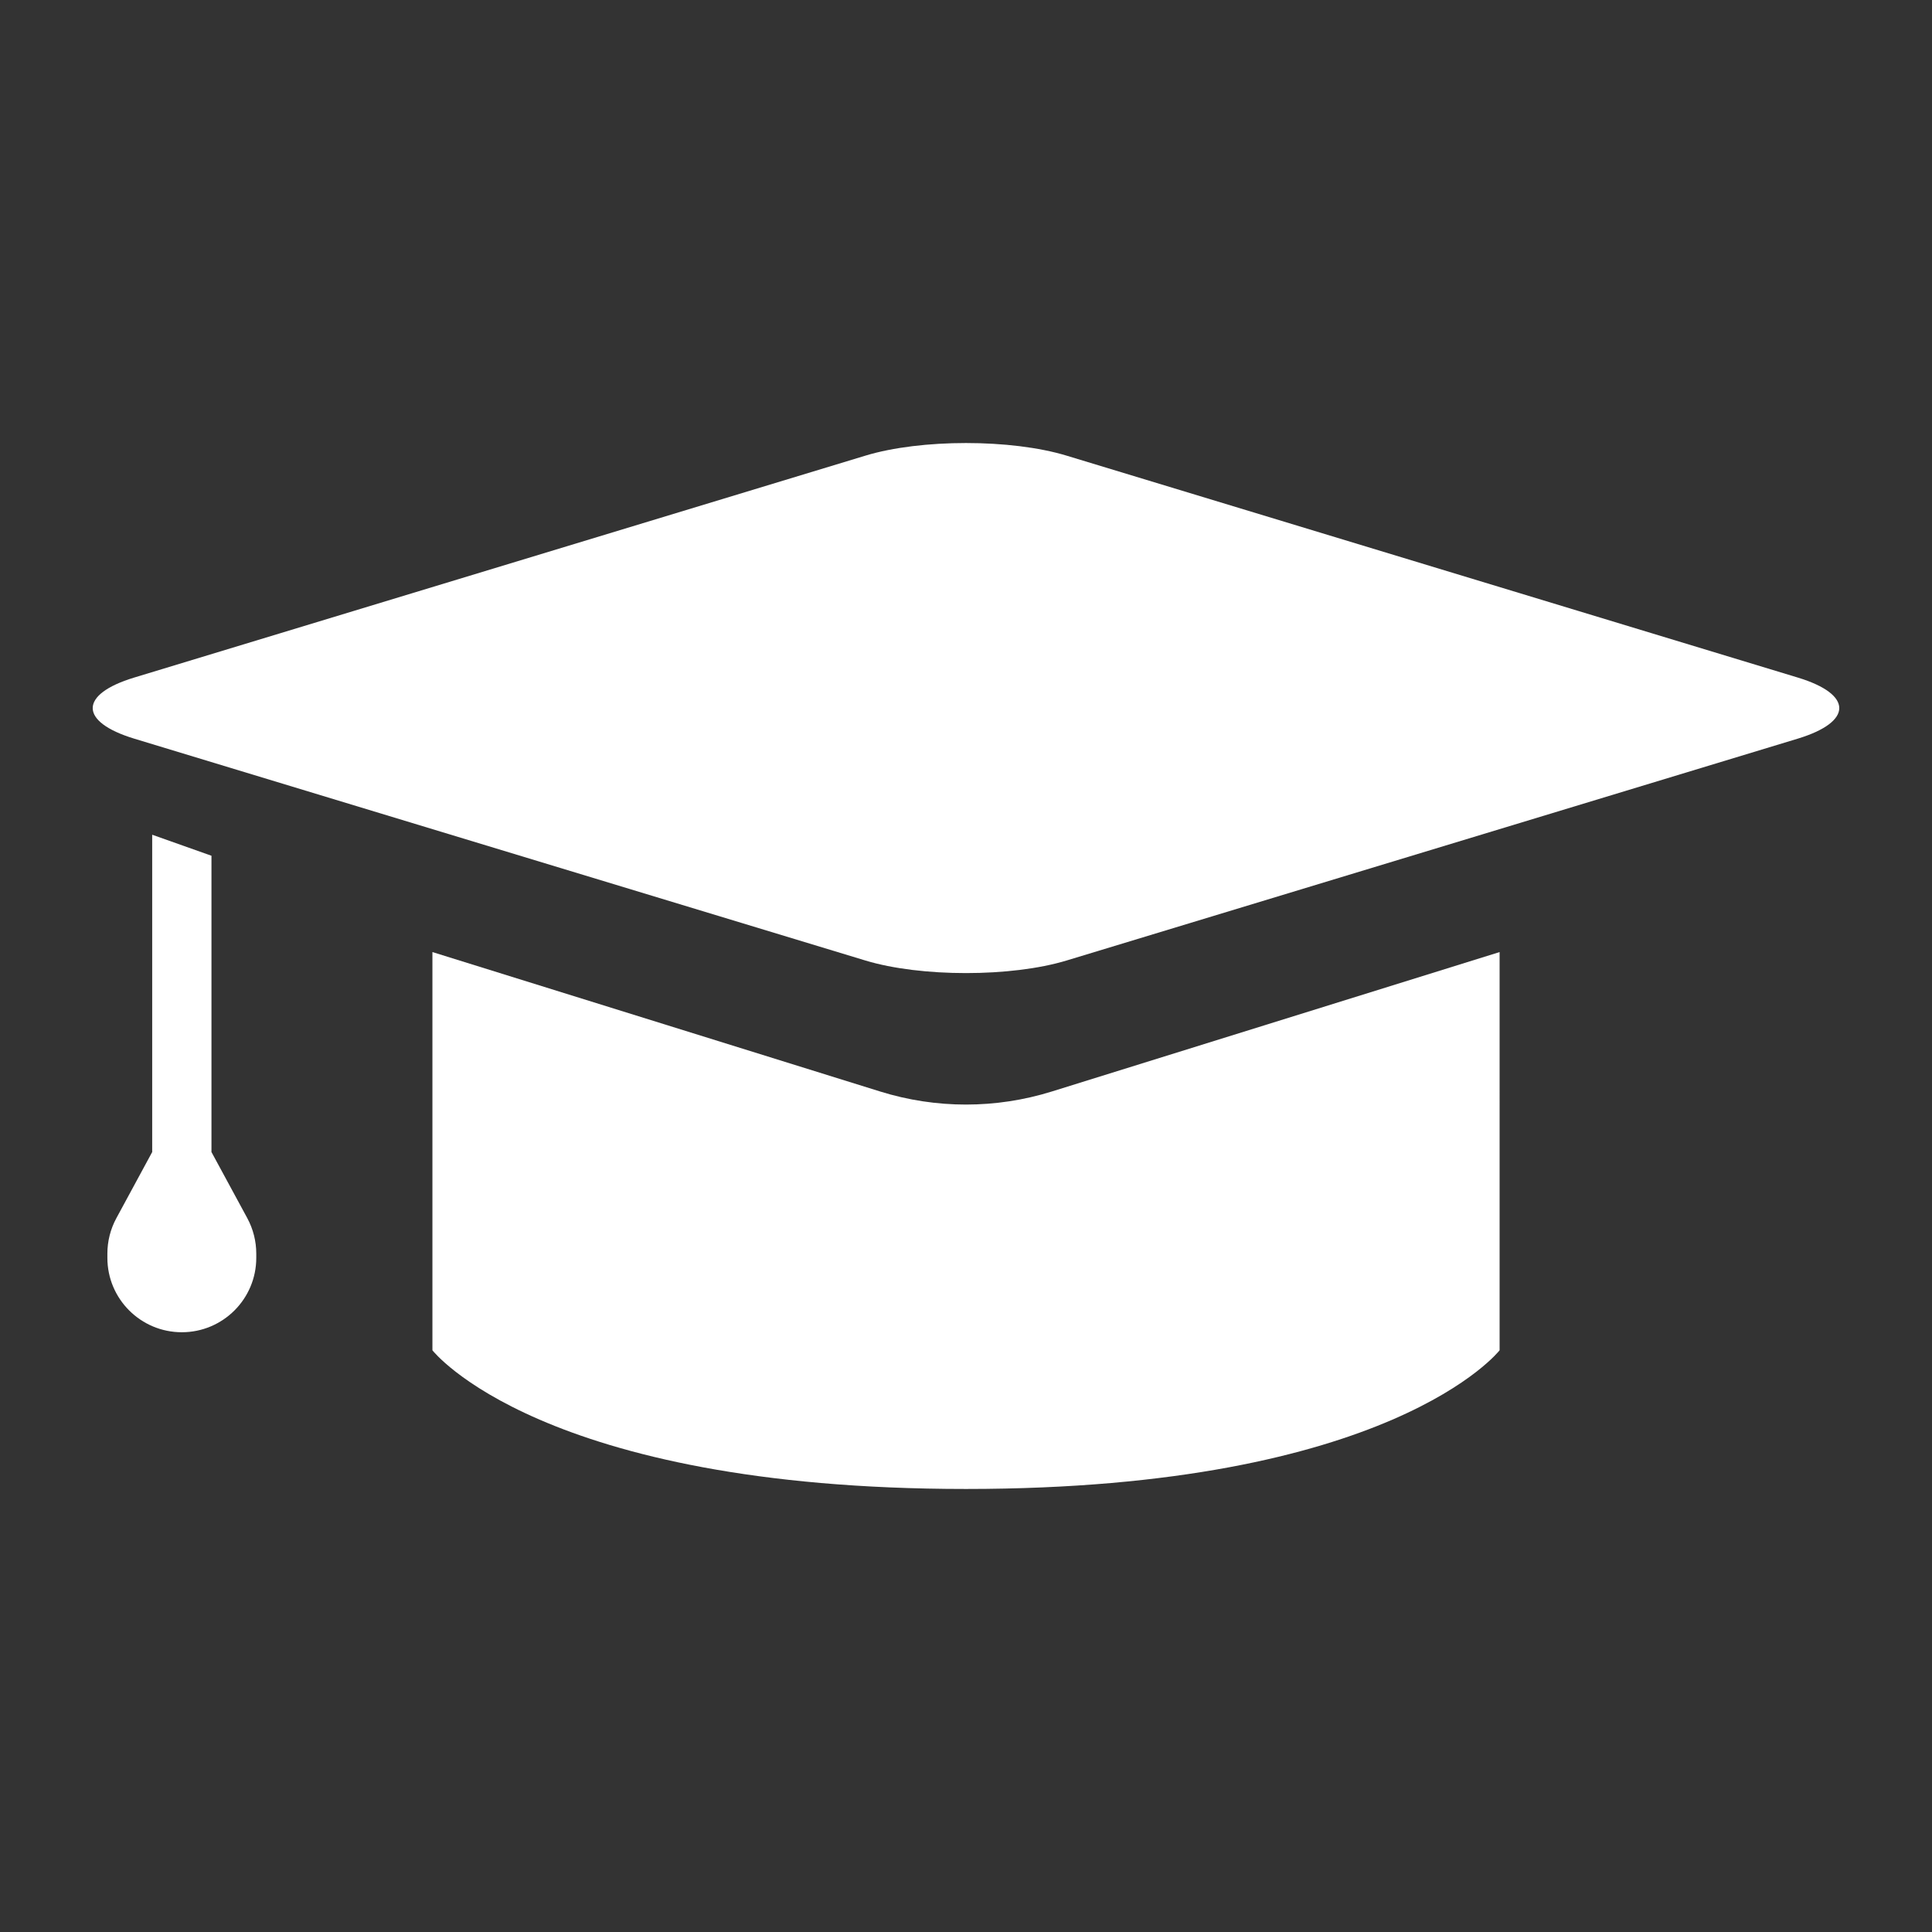 <?xml version="1.0" encoding="utf-8"?>
<!-- Generator: Adobe Illustrator 26.3.1, SVG Export Plug-In . SVG Version: 6.00 Build 0)  -->
<svg version="1.1" id="Layer_1" xmlns="http://www.w3.org/2000/svg" xmlns:xlink="http://www.w3.org/1999/xlink" x="0px" y="0px"
	 viewBox="0 0 1500 1500" style="enable-background:new 0 0 1500 1500;" xml:space="preserve">
<rect x="0" y="0" width="1500" height="1500" fill="#333333" stroke="none"/>
<style type="text/css">
	.st0{display:none;}
	.st1{display:inline;fill:#FFFFFF;}
	.st2{display:inline;fill:#FFFFFF;stroke:#FFFFFF;stroke-width:0.379;stroke-linecap:round;}
	.st3{fill:#FFFFFF;}
	.st4{fill:none;}
</style>
<g class="st0">
	<path class="st1" d="M141.53,666.25c-54.26,32.82-80.66,98.42-65.14,171.71c18,84.88,76.65,137.57,143.03,141.13L141.53,666.25z"/>
	<path class="st1" d="M207.57,602.31l-1.61,0.41l0.04,0.21l83.39,334.9l16.51,66.34c5.22-0.46,10.93-1.49,17.47-3.1
		c68.33-16.93,137.03-32.57,205.07-50.49l-16.97-68.08l-45.07-181.07l-16.84-67.71l-21.77-87.33
		c-67.3,16.8-134.63,33.48-201.97,50.2C218.66,598.38,212.7,600.24,207.57,602.31"/>
	<path class="st1" d="M1049.44,924.04c-124.74-56.62-250.43-98.96-388.13-93.12c-9.6-38.65-19.12-76.86-28.76-115.68
		c-4.3-17.18-8.61-34.47-12.95-51.98l-18.67-74.87c18.04-7.99,35.63-17.09,52.77-27.56c93.49-57.16,167.49-134.88,233.92-220.63
		c3.39-4.39,6.83-8.73,12.46-15.93C950.19,525.52,999.28,722.73,1049.44,924.04 M1039.38,463.61c-9.4-4.51-14.03-10.1-16.47-20.11
		c-18.95-77.64-38.41-155.12-57.78-232.68c-6.17-24.75-22.1-39.94-43.21-40.19c-19.91-0.21-33.52,9.89-44.24,26.65
		c-61.83,96.8-134.18,184.5-225.06,255.73c-38.95,30.54-80.5,57.03-129.21,69.36c-6.7,1.7-13.41,3.35-20.07,5.05l21.85,87.74
		l16.76,67.42l12.95,51.98l48.8,196.01c73.46-16.18,145.89-11.42,218.85,6.75c94.86,23.59,183.18,63.07,268.52,109.96
		c9.85,5.42,22.8,8.98,33.69,7.82c28.31-3.06,43.25-28.89,35.76-59.35c-18.95-77.1-38.12-154.17-57.69-231.1
		c-2.94-11.38-1.9-19.74,5.42-29.8C1176.21,641.08,1143.76,513.56,1039.38,463.61"/>
	<path class="st1" d="M1404.4,549.46l-169.27,42.13c-16.68,4.18-33.56-6-37.74-22.68c-4.14-16.68,6-33.61,22.72-37.74L1389.33,489
		c16.72-4.14,33.61,6.04,37.74,22.72C1431.26,528.4,1421.08,545.32,1404.4,549.46"/>
	<path class="st1" d="M1363.56,820.22l-160.37-68.66c-15.81-6.75-23.14-25.08-16.35-40.89c6.75-15.81,25.08-23.14,40.89-16.35
		l160.33,68.62c15.81,6.79,23.18,25.08,16.39,40.89C1397.71,819.64,1379.37,827.01,1363.56,820.22"/>
	<path class="st1" d="M1272.66,308.36l-99.7,143.12c-9.85,14.11-29.26,17.59-43.37,7.78c-14.11-9.85-17.59-29.26-7.74-43.37
		l99.7-143.12c9.85-14.11,29.26-17.59,43.37-7.78C1279.04,274.84,1282.51,294.25,1272.66,308.36"/>
	<path class="st1" d="M325.62,1083.28c72.96-18.17,144.36-36.13,215.96-53.35c4.84-1.2,11.92,1.86,16.43,5.05
		c24.5,17.38,30.05,44.28,31.79,71.35c1.66,25.7,12.54,42.21,35.63,53.31c18.09,8.69,35.59,19.29,51.65,31.29
		c17.47,13.04,27.9,31.83,32.99,53.18c5.05,21.07-4.72,37.04-25.58,42.38c-53.8,13.66-107.56,27.32-161.41,40.85
		c-19.58,4.93-31.12,1.2-41.97-14.61c-50.66-73.88-101.11-147.88-151.56-221.87C328.43,1089.2,327.69,1087.3,325.62,1083.28"/>
</g>
<g class="st0">
	<path class="st1" d="M774.12,303.37l102.76,22.07c62.77-98.77,114.7-59.87,178.36-28.71l44.09-83.99
		C967.16,102.14,829.59,104.14,774.12,303.37"/>
	<path class="st1" d="M770.28,334.3l105.61,21.52l2.9,58.02l-98.22,5.84C759.04,377.89,772.73,361.96,770.28,334.3"/>
	<path class="st1" d="M1072.99,329.37l54.13-88.08c15.98,9.74,31.26,25.77,45.29,52.28l-70.21,75.35
		C1088.92,343.15,1085.88,333.22,1072.99,329.37"/>
	<path class="st1" d="M774.09,451.57l116.79-12.53l23.62,65.56l-111.05,28.51C778.89,517.44,782.38,480.14,774.09,451.57"/>
	<path class="st1" d="M805.39,561.96l119.64-28.06l22.47,53.98l-107.16,47.59C827.76,618.48,815.87,595.26,805.39,561.96"/>
	<path class="st1" d="M860.38,657.8l106.41-41.34l29.91,42.79l-96.32,76.25C879.55,710.98,858.48,683.02,860.38,657.8"/>
	<path class="st1" d="M1122.46,400.16l80.79-79.19c17.13,14.38,33.65,33.96,43.69,72.9l-101.86,60.72L1122.46,400.16z"/>
	<path class="st1" d="M1157.66,482.61l99.67-59.92c18.82,20.22,27.26,43.74,30.86,68.96l-102.06,36.75L1157.66,482.61z"/>
	<path class="st1" d="M1191.2,559.14l110.95-37c11.24,21.52,25.12,40.55,18.58,76.45l-111.25,19.57L1191.2,559.14z"/>
	<path class="st1" d="M1215.22,657.63l109.85-22.07c8.59,34.95,12.43,69.11,4.34,102.11l-99.47-14.23L1215.22,657.63z"/>
	<path class="st1" d="M921.63,754.39l93.62-60.27l31.11,44.89l-52.38,92.93C953.79,815.91,941.95,777.61,921.63,754.39"/>
	<path class="st1" d="M1019.54,967.95l95.57-4.89l4.24,52.03l-93.03,21.52C1026.33,1020.08,1024.63,998.66,1019.54,967.95"/>
	<polygon class="st1" points="1264.13,933.39 1347.92,879.16 1375.43,955.41 1276.67,976.43 	"/>
	<polygon class="st1" points="1017.54,1060.79 1119.16,1047.71 1136.23,1095.14 1034.67,1116.66 	"/>
	<polygon class="st1" points="1287.04,1005.25 1381.16,971.34 1401.38,1044.15 1293.38,1056.03 	"/>
	<path class="st1" d="M1046.02,1148.16l95.07-31.26l20.67,49.13l-85.39,66.31C1062.2,1206.93,1046.07,1178.72,1046.02,1148.16"/>
	<path class="st1" d="M1301.03,1077.3l98.47-14.93c10.69,31.21,17.28,61.87,11.73,90.88l-103.51-33.8L1301.03,1077.3z"/>
	<path class="st1" d="M1162.06,1183.45c82.44,22.37,117.99,6.04,143.31-45.59l100.76,49.78c-29.06,109.1-179.66,171.87-323.02,71.8
		L1162.06,1183.45z"/>
	<polygon class="st1" points="904.36,336.55 943.76,307.34 964.43,356.47 919.09,402.36 	"/>
	<polygon class="st1" points="962.31,300.65 1019.48,304.1 1054.43,359.57 987.57,354.13 	"/>
	<polygon class="st1" points="927.77,434.76 971.96,377.29 998.23,441.9 944.2,496.93 	"/>
	<path class="st1" d="M997.95,382.94c23.57,3.05,52.73,5.04,71.9-5.39l24.52,59.77l-71.3-1.35L997.95,382.94z"/>
	<polygon class="st1" points="958.1,518.95 1011.28,469.77 1033.65,515.26 976.93,571.23 	"/>
	<polygon class="st1" points="1033.88,459.12 1112.57,455.83 1134.74,517.39 1060.04,508.25 	"/>
	<polygon class="st1" points="985.4,594.74 1040.43,542.36 1065.69,595.84 1011.62,650.86 	"/>
	<polygon class="st1" points="1065.73,539.25 1147.47,527.82 1170.39,599.67 1082.06,574.91 	"/>
	<polygon class="st1" points="1028.26,680.43 1081.14,613.82 1103.51,659.31 1066.41,737.81 	"/>
	<polygon class="st1" points="1100.42,618.89 1177.86,620.53 1189.65,693.39 1120.94,667.57 	"/>
	<polygon class="st1" points="1130.72,981.46 1180.2,963.63 1186.69,996.84 1140.6,1025.45 	"/>
	<polygon class="st1" points="1193.45,958.85 1207.63,998.3 1261.26,990.51 1239.24,954.36 	"/>
	<polygon class="st1" points="1145.22,1038.33 1186.17,1012.07 1201.2,1053.71 1158.7,1084.02 	"/>
	<polygon class="st1" points="1207.96,1015.74 1220.25,1049.8 1269.68,1047.05 1255.45,1007.61 	"/>
	<polygon class="st1" points="1167.15,1107.52 1208.84,1074.97 1222.07,1111.77 1180.43,1144.33 	"/>
	<polygon class="st1" points="1239.29,1111.06 1294.26,1115.31 1280.03,1075.86 1226.05,1074.31 	"/>
	<path class="st1" d="M1225.54,1131.04l63.86,4.05c-31.11,28.71-51.18,39.45-100.71,32.26L1225.54,1131.04z"/>
	<path class="st1" d="M943.83,292.29l47.04-43.99c-42.69-2.15-65.01,2.4-98.12,39.35L943.83,292.29z"/>
	<path class="st1" d="M335.31,277.1l-41.34,96.67c-116.84-5.79-115.1,59.07-126.38,129.03l-94.07-12.48
		C59.58,318.54,140.57,207.39,335.31,277.1"/>
	<path class="st1" d="M362.78,291.82l-43.39,98.67l45.69,35.85l61.47-76.8C404.87,307.8,383.9,309.79,362.78,291.82"/>
	<path class="st1" d="M183.97,536.13l-103.16-6.69c-1.25,18.72,3,40.45,16.53,67.16l102.06-13.78
		C186.02,557.1,179.68,548.86,183.97,536.13"/>
	<path class="st1" d="M456.33,362.64l-77.65,88.13l39.9,57.12l87.33-74.2C507.36,404.59,474.85,385.91,456.33,362.64"/>
	<path class="st1" d="M528.38,451.93l-92.03,81.49l31.16,49.48l100.71-59.97C561.63,502.81,549.5,479.69,528.38,451.93"/>
	<path class="st1" d="M574.89,552.16l-95.17,63.02l17.68,49.13l117.84-34.65C607.24,598.5,596.56,565.2,574.89,552.16"/>
	<path class="st1" d="M213.21,617.39l-111.3,20.22c1.85,22.32,8.29,47.14,34.25,77.79l108.46-48.13L213.21,617.39z"/>
	<path class="st1" d="M260.2,693.73L153.7,740.52c5.69,27.01,19.97,47.49,38.5,65.01l88.98-62.12L260.2,693.73z"/>
	<path class="st1" d="M303.32,765.3l-94.27,69.26c11.09,21.57,18.62,43.89,51.68,59.27l80.19-79.54L303.32,765.3z"/>
	<path class="st1" d="M369.87,841.79l-81.44,76.95c23.57,27.21,49.28,50.03,80.84,62.47l45.84-89.38L369.87,841.79z"/>
	<path class="st1" d="M618.38,657.96L515.12,699.6l18.68,51.28l106.11,10.94C650.04,719.73,625.57,687.97,618.38,657.96"/>
	<path class="st1" d="M736.22,861.19l-59.17,75.2l40,33.55l71.3-63.61C774.86,896.84,758.34,883.06,736.22,861.19"/>
	<polygon class="st1" points="566.77,1040.95 474.1,1078.05 520.48,1144.51 594.68,1076 	"/>
	<polygon class="st1" points="813.17,913.18 743.81,988.58 772.67,1029.92 848.92,959.46 	"/>
	<polygon class="st1" points="612.22,1101.14 530.18,1158.41 577.96,1216.98 650.02,1135.64 	"/>
	<path class="st1" d="M868.05,986.87l-80.39,59.57l28.16,45.24l103.46-31.41C906.7,1034,892.97,1004.54,868.05,986.87"/>
	<path class="st1" d="M662.96,1154.15l-69.01,71.75c19.22,26.76,40.5,49.83,67.36,62.07l32.21-104.01L662.96,1154.15z"/>
	<path class="st1" d="M829.86,1101.98c-29.31,80.24-63.17,99.82-119.99,90.63l-17.53,111.1c105.86,39.25,244.07-47.49,245.17-222.3
		L829.86,1101.98z"/>
	<polygon class="st1" points="287.19,402.6 240.6,417.88 268.77,463.16 332.43,452.63 	"/>
	<polygon class="st1" points="224.43,429.18 194.22,477.82 219.34,538.43 253.49,480.66 	"/>
	<polygon class="st1" points="353.86,478.41 281.41,481.31 319.01,540.08 395.16,527.69 	"/>
	<path class="st1" d="M271.04,505.79c-11.14,20.97-26.32,45.94-45.94,55.63l34.65,54.53l40.1-59.02L271.04,505.79z"/>
	<polygon class="st1" points="405.09,551.78 334.24,566.82 358.46,611.36 436.9,597.37 	"/>
	<polygon class="st1" points="312.49,579.1 264.35,641.42 301.85,695.1 337.5,628.84 	"/>
	<polygon class="st1" points="451.21,617.84 376.71,632.52 405.77,684 481.92,671.66 	"/>
	<polygon class="st1" points="359.52,651.39 303,711.56 348.43,771.73 379.19,685.35 	"/>
	<polygon class="st1" points="496.43,702.3 411.49,707 435.76,751.59 521.24,766.57 	"/>
	<polygon class="st1" points="404.51,725.69 361.12,789.85 413.8,841.58 432.42,770.53 	"/>
	<polygon class="st1" points="683.05,959.77 639.9,989.88 663.32,1014.35 713.26,993.22 	"/>
	<polygon class="st1" points="628.38,997.95 598.26,1032.75 615.04,1071.6 652.39,1032.3 	"/>
	<polygon class="st1" points="721.11,1004.44 676.02,1022.72 701.33,1059.02 750.67,1041.84 	"/>
	<polygon class="st1" points="666.42,1042.61 632.37,1076.71 656.39,1111.12 687.2,1072.37 	"/>
	<polygon class="st1" points="714.3,1077.58 736.67,1109.64 787.3,1094.36 764.93,1062.3 	"/>
	<polygon class="st1" points="703.8,1091.21 673.94,1136.2 697.91,1170.56 726.17,1123.27 	"/>
	<path class="st1" d="M750.42,1123.55l-33.56,54.43c41.4-8.74,61.77-18.97,84.49-63.52L750.42,1123.55z"/>
	<path class="st1" d="M228.27,409.27l-63.07,13.03c22.92-36.1,39.5-51.73,88.78-57.42L228.27,409.27z"/>
	<path class="st1" d="M187.21,1245.61c-31.21,31.21-31.21,81.84,0,113.1c31.21,31.21,81.84,31.21,113.1,0L1404.57,254.39
		c31.26-31.26,31.26-81.89,0-113.1c-31.21-31.21-81.84-31.21-113.05,0L187.21,1245.61z"/>
	<path class="st2" d="M187.21,1245.61c-31.21,31.21-31.21,81.84,0,113.1c31.21,31.21,81.84,31.21,113.1,0L1404.57,254.39
		c31.26-31.26,31.26-81.89,0-113.1c-31.21-31.21-81.84-31.21-113.05,0L187.21,1245.61z"/>
</g>
<g class="st0">
	<polygon class="st1" points="672.12,498.06 983.66,188.56 1305.27,510.17 993.78,819.68 	"/>
	<path class="st1" d="M645.73,448.44c-18.93,18.76-49.51,18.76-68.32-0.11l-2.79-2.73c-17.51-17.56-16.37-43.65-3.01-64.57
		c76.45-120.05,204.91-246.01,301.37-299.9c21.37-11.94,46.84-13.64,64.17,3.69l3.41,3.41c18.64,18.64,18.59,48.77-0.11,67.36
		L645.73,448.44z"/>
	<path class="st1" d="M1043.46,846.15c-18.93,18.76-18.99,49.28-0.11,68.1l2.73,2.78c17.56,17.51,43.77,16.43,64.8,3.24
		c120.67-75.83,247.43-203.49,301.77-299.44c12.11-21.32,13.87-46.67-3.47-64l-3.41-3.41c-18.64-18.64-48.88-18.7-67.58-0.11
		L1043.46,846.15z"/>
	<path class="st1" d="M114.74,1372.47c-5.97-3.01-8.41-9.83-13.81-13.81c-15.4-20.75-23.53-46.1-22.85-72.19
		c0.85-31.78,14.72-61.9,38.37-83.22L744.6,650.13l49.17,47.63l47.63,49.22l-556.88,624.29c-21.49,23.53-51.73,37.29-83.67,37.97
		c-26.15,0.63-51.56-7.56-72.3-22.96C124.57,1380.88,117.75,1378.44,114.74,1372.47"/>
	<polygon class="st1" points="656.73,1180.02 620.63,1220.6 620.63,1263.4 586.87,1263.4 541.74,1308.48 541.74,1428.02 
		1398.34,1428.02 1398.34,1308.48 1353.26,1263.4 1319.44,1263.4 1319.44,1220.6 1283.41,1180.02 	"/>
</g>
<g class="st0">
	<path class="st1" d="M737.16,100.5l-11.86,0.13c-349.5,4.43-563.19,385.55-384.62,686.01l371.07,624.38
		c13.63,23,47.06,22.58,60.14-0.76l355.2-633.5l5.78-10.34C1301.28,466.12,1081.43,96.15,737.16,100.5z M737.6,871.5
		c-156.96,0-284.17-127.21-284.17-284.13c0-156.92,127.21-284.13,284.17-284.13c156.92,0,284.13,127.21,284.13,284.13
		C1021.72,744.29,894.52,871.5,737.6,871.5z"/>
	<path class="st1" d="M235.5,1025.18c-26.38,26.38-26.38,69.17,0,95.6c26.38,26.38,69.17,26.38,95.59,0l933.37-933.41
		c26.42-26.42,26.42-69.22,0-95.6c-26.38-26.38-69.17-26.38-95.55,0L235.5,1025.18z"/>
	<path class="st2" d="M235.5,1025.18c-26.38,26.38-26.38,69.17,0,95.6c26.38,26.38,69.17,26.38,95.59,0l933.37-933.41
		c26.42-26.42,26.42-69.22,0-95.6c-26.38-26.38-69.17-26.38-95.55,0L235.5,1025.18z"/>
</g>
<g class="st0">
	<path class="st1" d="M829.88,1361.75H670.1c-16.49,0-29.93-13.48-29.93-29.93s13.45-29.93,29.93-29.93h159.78
		c16.45,0,29.93,13.48,29.93,29.93S846.33,1361.75,829.88,1361.75"/>
	<path class="st1" d="M780.47,1428.02h-60.95c-14.11,0-25.64-11.54-25.64-25.64s11.54-25.64,25.64-25.64h60.95
		c14.11,0,25.64,11.54,25.64,25.64S794.57,1428.02,780.47,1428.02"/>
	<path class="st1" d="M859.17,1286.93H640.81c-16.48,0-29.93-13.48-29.93-29.93c0-16.45,13.45-29.93,29.93-29.93h218.36
		c16.45,0,29.93,13.48,29.93,29.93C889.1,1273.45,875.61,1286.93,859.17,1286.93"/>
	<path class="st1" d="M972.06,720.52c-11.57,0-21.32-8.77-22.45-20.26C939.8,600.1,858,520.05,757.72,509.84
		c-12.08-1.25-21.04-11.77-20.3-23.89l0.04-0.23c0.78-12.7,11.89-22.25,24.55-21.12c122.76,11.03,220.89,108.73,232.62,231.3
		C995.88,709.1,985.35,720.52,972.06,720.52 M747.55,361.51c-184.34,1.29-334.57,152.26-335.04,336.6
		c-0.23,99.3,42.4,188.62,110.45,250.55c36.75,33.4,57.02,81.26,57.02,130.94v50c0,43.88,35.54,79.46,79.42,79.46h181.18
		c43.88,0,79.42-35.58,79.42-79.46v-51.83c0-49.61,21.43-96.49,58.03-130.05c67.27-61.69,109.43-150.27,109.43-248.75
		C1087.46,511.79,935.04,360.19,747.55,361.51"/>
	<path class="st1" d="M759.95,465.5c-5.14,0-10.06,1.79-13.99,5.22c-4.48,3.82-7.13,9.2-7.52,15.04
		c-0.74,11.85,7.79,21.9,19.37,23.07c101.87,10.37,182.97,90.84,192.79,191.31c1.09,11.03,10.33,19.37,21.47,19.37
		c6.12,0,11.96-2.61,16.06-7.13c4.13-4.52,6.08-10.33,5.49-16.41C981.93,573.49,884.5,476.6,761.94,465.57
		C761.27,465.54,760.61,465.5,759.95,465.5 M972.07,721.5c-12.2,0-22.25-9.08-23.46-21.16c-9.74-99.53-90.06-179.23-191-189.52
		c-12.67-1.29-21.98-12.24-21.16-24.94c0.39-6.66,3.31-12.51,8.18-16.68c4.87-4.21,11.11-6.2,17.5-5.61
		c123.5,11.11,221.71,108.77,233.48,232.19c0.62,6.55-1.56,13.09-6,17.97C985.12,718.66,978.73,721.5,972.07,721.5 M747.55,361.52
		v0.97c-183.75,1.32-333.6,151.87-334.02,335.62c-0.23,94.86,39.87,185.89,110.09,249.81c36.44,33.13,57.33,81.14,57.33,131.68v50
		c0,43.26,35.19,78.45,78.45,78.45h181.18c43.26,0,78.45-35.19,78.45-78.45v-51.87c0-49.1,21.24-96.77,58.3-130.75
		c69.37-63.6,109.12-153.98,109.12-248.01c0-90.34-35.31-175.14-99.38-238.78c-64.11-63.64-149.07-98.36-239.52-97.7V361.52z
		 M840.58,1210.05H659.4c-44.35,0-80.44-36.09-80.44-80.44v-50c0-50-20.65-97.47-56.66-130.2
		c-70.66-64.26-111.03-155.85-110.8-251.29c0.47-184.84,151.21-336.28,336.05-337.61c90.92-0.66,176.46,34.26,240.92,98.29
		c64.46,64.03,100,149.34,100,240.18c0,94.58-40.02,185.5-109.78,249.5c-36.67,33.59-57.68,80.75-57.68,129.27v51.87
		C921.02,1173.96,884.93,1210.05,840.58,1210.05"/>
	<path class="st1" d="M749.99,268.76L749.99,268.76c-14.19,0-25.76-11.57-25.76-25.76V98.73c0-14.15,11.57-25.76,25.76-25.76
		c14.19,0,25.76,11.61,25.76,25.76V243C775.75,257.19,764.17,268.76,749.99,268.76"/>
	<path class="st1" d="M749.99,73.97c-13.64,0-24.75,11.11-24.75,24.79v144.23c0,13.68,11.11,24.79,24.75,24.79
		c13.64,0,24.75-11.11,24.75-24.79V98.76C774.73,85.08,763.63,73.97,749.99,73.97 M749.99,269.76c-14.77,0-26.77-12-26.77-26.77
		V98.76c0-14.77,12-26.77,26.77-26.77c14.77,0,26.77,12,26.77,26.77v144.23C776.76,257.76,764.76,269.76,749.99,269.76"/>
	<path class="st1" d="M407.03,394.66L407.03,394.66c-10.02,10.02-26.42,10.02-36.44,0L268.6,292.63c-10.02-10.02-10.02-26.38,0-36.4
		c10.02-10.02,26.38-10.02,36.4,0l102.03,101.99C417.04,368.24,417.04,384.64,407.03,394.66"/>
	<path class="st1" d="M286.78,249.7c-6.31,0-12.67,2.38-17.5,7.21c-9.66,9.67-9.66,25.37,0,35.04l102.03,101.99
		c4.64,4.68,10.87,7.25,17.5,7.25c6.63,0,12.86-2.57,17.5-7.25c4.68-4.64,7.25-10.87,7.25-17.5c0-6.63-2.57-12.86-7.25-17.5
		L304.32,256.91C299.49,252.08,293.14,249.7,286.78,249.7 M388.81,403.17c-7.17,0-13.87-2.77-18.94-7.79L267.88,293.35
		c-10.44-10.44-10.44-27.4,0-37.84c10.44-10.44,27.4-10.44,37.84,0l102.03,102.03c5.03,5.03,7.79,11.73,7.79,18.9
		c0,7.17-2.77,13.91-7.79,18.94C402.68,400.41,395.98,403.17,388.81,403.17"/>
	<path class="st1" d="M332.65,660.33L332.65,660.33c0,14.19-11.58,25.76-25.76,25.76H162.62c-14.15,0-25.76-11.57-25.76-25.76
		c0-14.18,11.61-25.76,25.76-25.76h144.27C321.08,634.57,332.65,646.15,332.65,660.33"/>
	<path class="st1" d="M162.62,635.58c-13.64,0-24.75,11.11-24.75,24.75c0,13.68,11.11,24.79,24.75,24.79h144.27
		c13.64,0,24.75-11.11,24.75-24.79c0-13.64-11.11-24.75-24.75-24.75H162.62z M306.89,687.1H162.62c-14.73,0-26.73-12-26.73-26.77
		c0-14.73,12-26.73,26.73-26.73h144.27c14.77,0,26.77,12,26.77,26.73C333.67,675.09,321.66,687.1,306.89,687.1"/>
	<path class="st1" d="M394.91,932.48L394.91,932.48c9.08,10.87,7.6,27.2-3.27,36.28l-110.72,92.48c-10.87,9.08-27.2,7.6-36.28-3.27
		c-9.08-10.87-7.64-27.2,3.27-36.28l110.72-92.48C369.5,920.13,385.83,921.61,394.91,932.48"/>
	<path class="st1" d="M375.07,924.25c-5.81,0-11.34,1.99-15.78,5.73l-110.76,92.48c-10.48,8.73-11.89,24.4-3.12,34.88
		c8.73,10.48,24.4,11.89,34.88,3.12l110.72-92.44c5.07-4.25,8.18-10.21,8.77-16.8c0.58-6.63-1.4-13.06-5.65-18.08
		c-4.21-5.07-10.17-8.18-16.76-8.77C376.59,924.29,375.81,924.25,375.07,924.25 M264.43,1068.21c-7.68,0-15.28-3.27-20.58-9.59
		c-9.43-11.34-7.91-28.25,3.39-37.69L358,928.46c5.46-4.56,12.39-6.74,19.52-6.08c7.13,0.62,13.6,4.01,18.16,9.47
		c4.56,5.46,6.7,12.39,6.08,19.52c-0.66,7.17-4.01,13.6-9.47,18.16l-110.72,92.48C276.55,1066.18,270.47,1068.21,264.43,1068.21"/>
	<path class="st1" d="M1092.95,394.66L1092.95,394.66c-10.02-10.02-10.02-26.42,0-36.44l102.03-101.99
		c10.02-10.02,26.38-10.02,36.4,0c10.02,10.02,10.02,26.38,0,36.4l-101.99,102.03C1119.37,404.67,1102.96,404.67,1092.95,394.66"/>
	<path class="st1" d="M1213.19,249.7c-6.35,0-12.7,2.38-17.54,7.21l-101.99,102.03c-4.68,4.64-7.25,10.87-7.25,17.5
		c0,6.62,2.57,12.86,7.25,17.5c4.64,4.68,10.87,7.25,17.5,7.25c6.63,0,12.86-2.57,17.5-7.25l102.03-101.99
		c9.63-9.67,9.63-25.37,0-35.04C1225.86,252.08,1219.5,249.7,1213.19,249.7 M1111.16,403.17c-7.17,0-13.87-2.77-18.94-7.79
		c-5.03-5.03-7.79-11.77-7.79-18.94c0-7.17,2.77-13.87,7.79-18.9l102.03-102.03c10.44-10.44,27.4-10.44,37.84,0
		c10.44,10.44,10.44,27.4,0,37.84L1130.1,395.38C1125.04,400.41,1118.33,403.17,1111.16,403.17"/>
	<path class="st1" d="M1167.32,660.33L1167.32,660.33c0-14.18,11.57-25.76,25.76-25.76h144.27c14.15,0,25.76,11.57,25.76,25.76
		c0,14.19-11.61,25.76-25.76,25.76h-144.27C1178.89,686.09,1167.32,674.52,1167.32,660.33"/>
	<path class="st1" d="M1193.07,635.58c-13.64,0-24.75,11.11-24.75,24.75c0,13.68,11.11,24.79,24.75,24.79h144.27
		c13.64,0,24.75-11.11,24.75-24.79c0-13.64-11.11-24.75-24.75-24.75H1193.07z M1337.34,687.1h-144.27c-14.73,0-26.73-12-26.73-26.77
		c0-14.73,12-26.73,26.73-26.73h144.27c14.77,0,26.77,12,26.77,26.73C1364.11,675.09,1352.11,687.1,1337.34,687.1"/>
	<path class="st1" d="M1104.33,933.36L1104.33,933.36c8.96-10.99,25.25-12.63,36.24-3.7l111.81,91.19
		c10.99,8.96,12.63,25.25,3.66,36.24c-8.96,10.99-25.25,12.63-36.24,3.7l-111.77-91.19
		C1097.05,960.64,1095.37,944.35,1104.33,933.36"/>
	<path class="st1" d="M1105.12,934c-4.17,5.1-6.08,11.54-5.42,18.16c0.66,6.59,3.86,12.51,8.96,16.68l111.77,91.15
		c5.11,4.17,11.54,6.12,18.16,5.42c6.59-0.66,12.55-3.86,16.68-8.92c8.65-10.6,7.05-26.23-3.51-34.84l-111.81-91.19
		c-5.11-4.17-11.54-6.08-18.16-5.42C1115.21,925.7,1109.29,928.89,1105.12,934 M1236.02,1067.55c-6.16,0-12.04-2.06-16.84-6
		l-111.81-91.15c-5.49-4.52-8.96-10.91-9.67-18.04c-0.74-7.13,1.36-14.11,5.85-19.64c4.52-5.49,10.91-8.92,18.04-9.66
		c7.13-0.7,14.11,1.36,19.6,5.85l111.81,91.19c5.53,4.48,8.96,10.91,9.67,18.04c0.74,7.13-1.32,14.07-5.85,19.6
		c-4.48,5.53-10.91,8.96-18.04,9.66C1237.85,1067.51,1236.96,1067.55,1236.02,1067.55"/>
</g>
<g>
	<path class="st3" d="M828.13,353.77c-42.97-13.07-113.28-13.07-156.25,0L104.18,526.06c-42.93,13.03-42.93,34.35,0,47.42
		l567.69,172.25c42.97,13.03,113.28,13.03,156.25,0l567.69-172.25c42.93-13.07,42.93-34.39,0-47.42L828.13,353.77z"/>
	<path class="st3" d="M683.39,847.45L335.73,739.18v309.18c0,0,83.7,107.67,414.28,107.67c330.59,0,414.28-107.67,414.28-107.67
		V739.18l-347.7,108.27C773.22,860.96,726.76,860.96,683.39,847.45"/>
	<path class="st3" d="M164.1,894.29h0.08V664.4l-46.02-16.32v246.21h0.08l-27.9,51.51c-4.57,8.42-6.97,17.88-6.97,27.5v3.29
		c0,31.91,25.9,57.76,57.8,57.76s57.8-25.85,57.8-57.76v-3.29c0-9.62-2.41-19.08-6.97-27.54L164.1,894.29z"/>
</g>
<g class="st0">
	<path class="st1" d="M750,107.3c-354.39,0-642.7,288.31-642.7,642.7s288.31,642.7,642.7,642.7c354.39,0,642.7-288.31,642.7-642.7
		S1104.39,107.3,750,107.3 M750,1428.02c-373.86,0-678.02-304.15-678.02-678.02C71.98,376.18,376.14,71.98,750,71.98
		c373.86,0,678.02,304.2,678.02,678.02C1428.02,1123.86,1123.86,1428.02,750,1428.02"/>
	<path class="st1" d="M939.82,719.39c63.76-118.8,135.2-285.48,159.9-468.39C1000.59,181.29,880.1,139.95,750,139.95
		c-79.06,0-154.42,15.63-223.79,43.11C759.1,367.11,896.7,628.57,939.82,719.39"/>
	<path class="st1" d="M1207.23,1058.27l33.71,51.29c58.45-79.53,98.15-173.72,112.31-276.09c-63.6,25.37-128.03,43.75-191.12,57.74
		L1272,1058.27H1207.23z"/>
	<path class="st1" d="M820.59,575.38c-72.07-116.02-182.53-263.06-331.13-376.09c-181.81,86.4-314.02,259.78-342.72,466.33
		C424.35,554.98,721.85,567.29,820.59,575.38"/>
	<path class="st1" d="M977.33,885.43l90.53-137.68l73.75,112.23c71.1-15.09,144.3-36.12,215.86-66.17
		c1.05-14.63,2.23-29.25,2.23-44.12c0-191.76-89.14-362.86-227.92-474.72c-36.79,239.42-148.69,448.5-218.56,560.52l34.52,52.51
		C957.52,887.21,967.3,886.4,977.33,885.43"/>
	<path class="st1" d="M589.5,831.35c-9.15-17.66-16.69-33.04-22.38-45.05c-15.47,29.16-31.36,61.19-46.86,95.46l18.04,27.44
		L589.5,831.35z"/>
	<path class="st1" d="M228.01,1058.27l204.15-310.52l65.37,99.38c52.68-112.48,107.76-198.2,137.01-240.64
		c-136.72,4.38-319.58,26.59-491.99,99.04c-1.1,14.63-2.28,29.25-2.28,44.17c0,134.78,44.17,259.23,118.59,360.12l33.93-51.54
		H228.01z"/>
	<path class="st1" d="M1163.48,1172.2h24.02c1.39,0,2.7-0.55,3.67-1.56c7.92-8.34,15.68-16.86,23.14-25.58
		c1.48-1.73,1.6-4.21,0.38-6.07l-73.08-111.09c-2.15-3.33,0.21-7.76,4.17-7.76h46.32c3.96,0,6.32-4.38,4.13-7.71L1071.99,823.5
		c-1.94-2.99-6.32-2.99-8.3,0l-79.15,120.36l-26.17,39.74l-19.93,30.39c0,0-1.56,1.77-0.59,4.26c1.01,2.57,4.64,1.9,4.64,1.9h47.41
		c3.96,0,6.36,4.42,4.17,7.76l-21.45,32.58c-1.1,1.68-1.1,3.83,0,5.48l83.07,126.35c2.19,3.29-0.21,7.71-4.17,7.71h-85.47
		c-3.96,0-6.32,4.42-4.17,7.71l55.93,85.09c1.43,2.11,4.26,2.87,6.53,1.73c53.94-27.22,103.25-62.25,146.54-103.59
		c1.77-1.68,2.07-4.38,0.72-6.41L1163.48,1172.2z"/>
	<path class="st1" d="M444.34,1192.29l83.07-126.3c1.1-1.69,1.1-3.84,0-5.48l-21.45-32.62c-2.19-3.33,0.21-7.71,4.17-7.71h47.41
		c0,0,3.79,0.63,4.97-1.43c1.35-2.28-0.93-4.76-0.93-4.76l-19.93-30.35l-26.17-39.78l-79.15-120.36c-1.98-2.99-6.36-2.99-8.34,0
		l-124.24,188.93c-2.15,3.33,0.21,7.75,4.17,7.75h46.32c3.96,0,6.32,4.38,4.17,7.71l-73.08,111.09c-1.22,1.9-1.1,4.38,0.38,6.07
		c7.46,8.77,15.17,17.28,23.14,25.58c0.93,1.01,2.28,1.56,3.67,1.56h24.02l-8.13,12.35c-1.31,2.02-1.01,4.76,0.76,6.45
		c43.28,41.3,92.59,76.32,146.54,103.55c2.28,1.18,5.1,0.42,6.49-1.73l55.97-85.05c2.15-3.33-0.21-7.75-4.17-7.75h-85.47
		C444.55,1200,442.15,1195.62,444.34,1192.29"/>
	<path class="st1" d="M984.98,1154.16L852.85,953.22c-2.19-3.29,0.21-7.71,4.17-7.71h73.71c3.96,0,6.32-4.42,4.13-7.71
		L754.15,662.97c-1.94-2.99-6.36-2.99-8.3,0L565.13,937.8c-2.19,3.29,0.17,7.71,4.17,7.71h73.67c4,0,6.36,4.43,4.17,7.71
		l-132.12,200.94c-2.19,3.33,0.21,7.71,4.17,7.71h85.47c3.96,0,6.32,4.42,4.13,7.75l-90.65,137.9c-1.73,2.65-0.63,6.24,2.28,7.46
		c70.89,28.82,148.35,44.76,229.6,44.76c81.21,0,158.72-15.93,229.56-44.76c2.95-1.22,4.05-4.81,2.28-7.46l-90.65-137.9
		c-2.19-3.33,0.17-7.75,4.17-7.75h85.43C984.77,1161.88,987.17,1157.49,984.98,1154.16"/>
</g>
<rect class="st4" width="1500" height="1500"/>
</svg>
